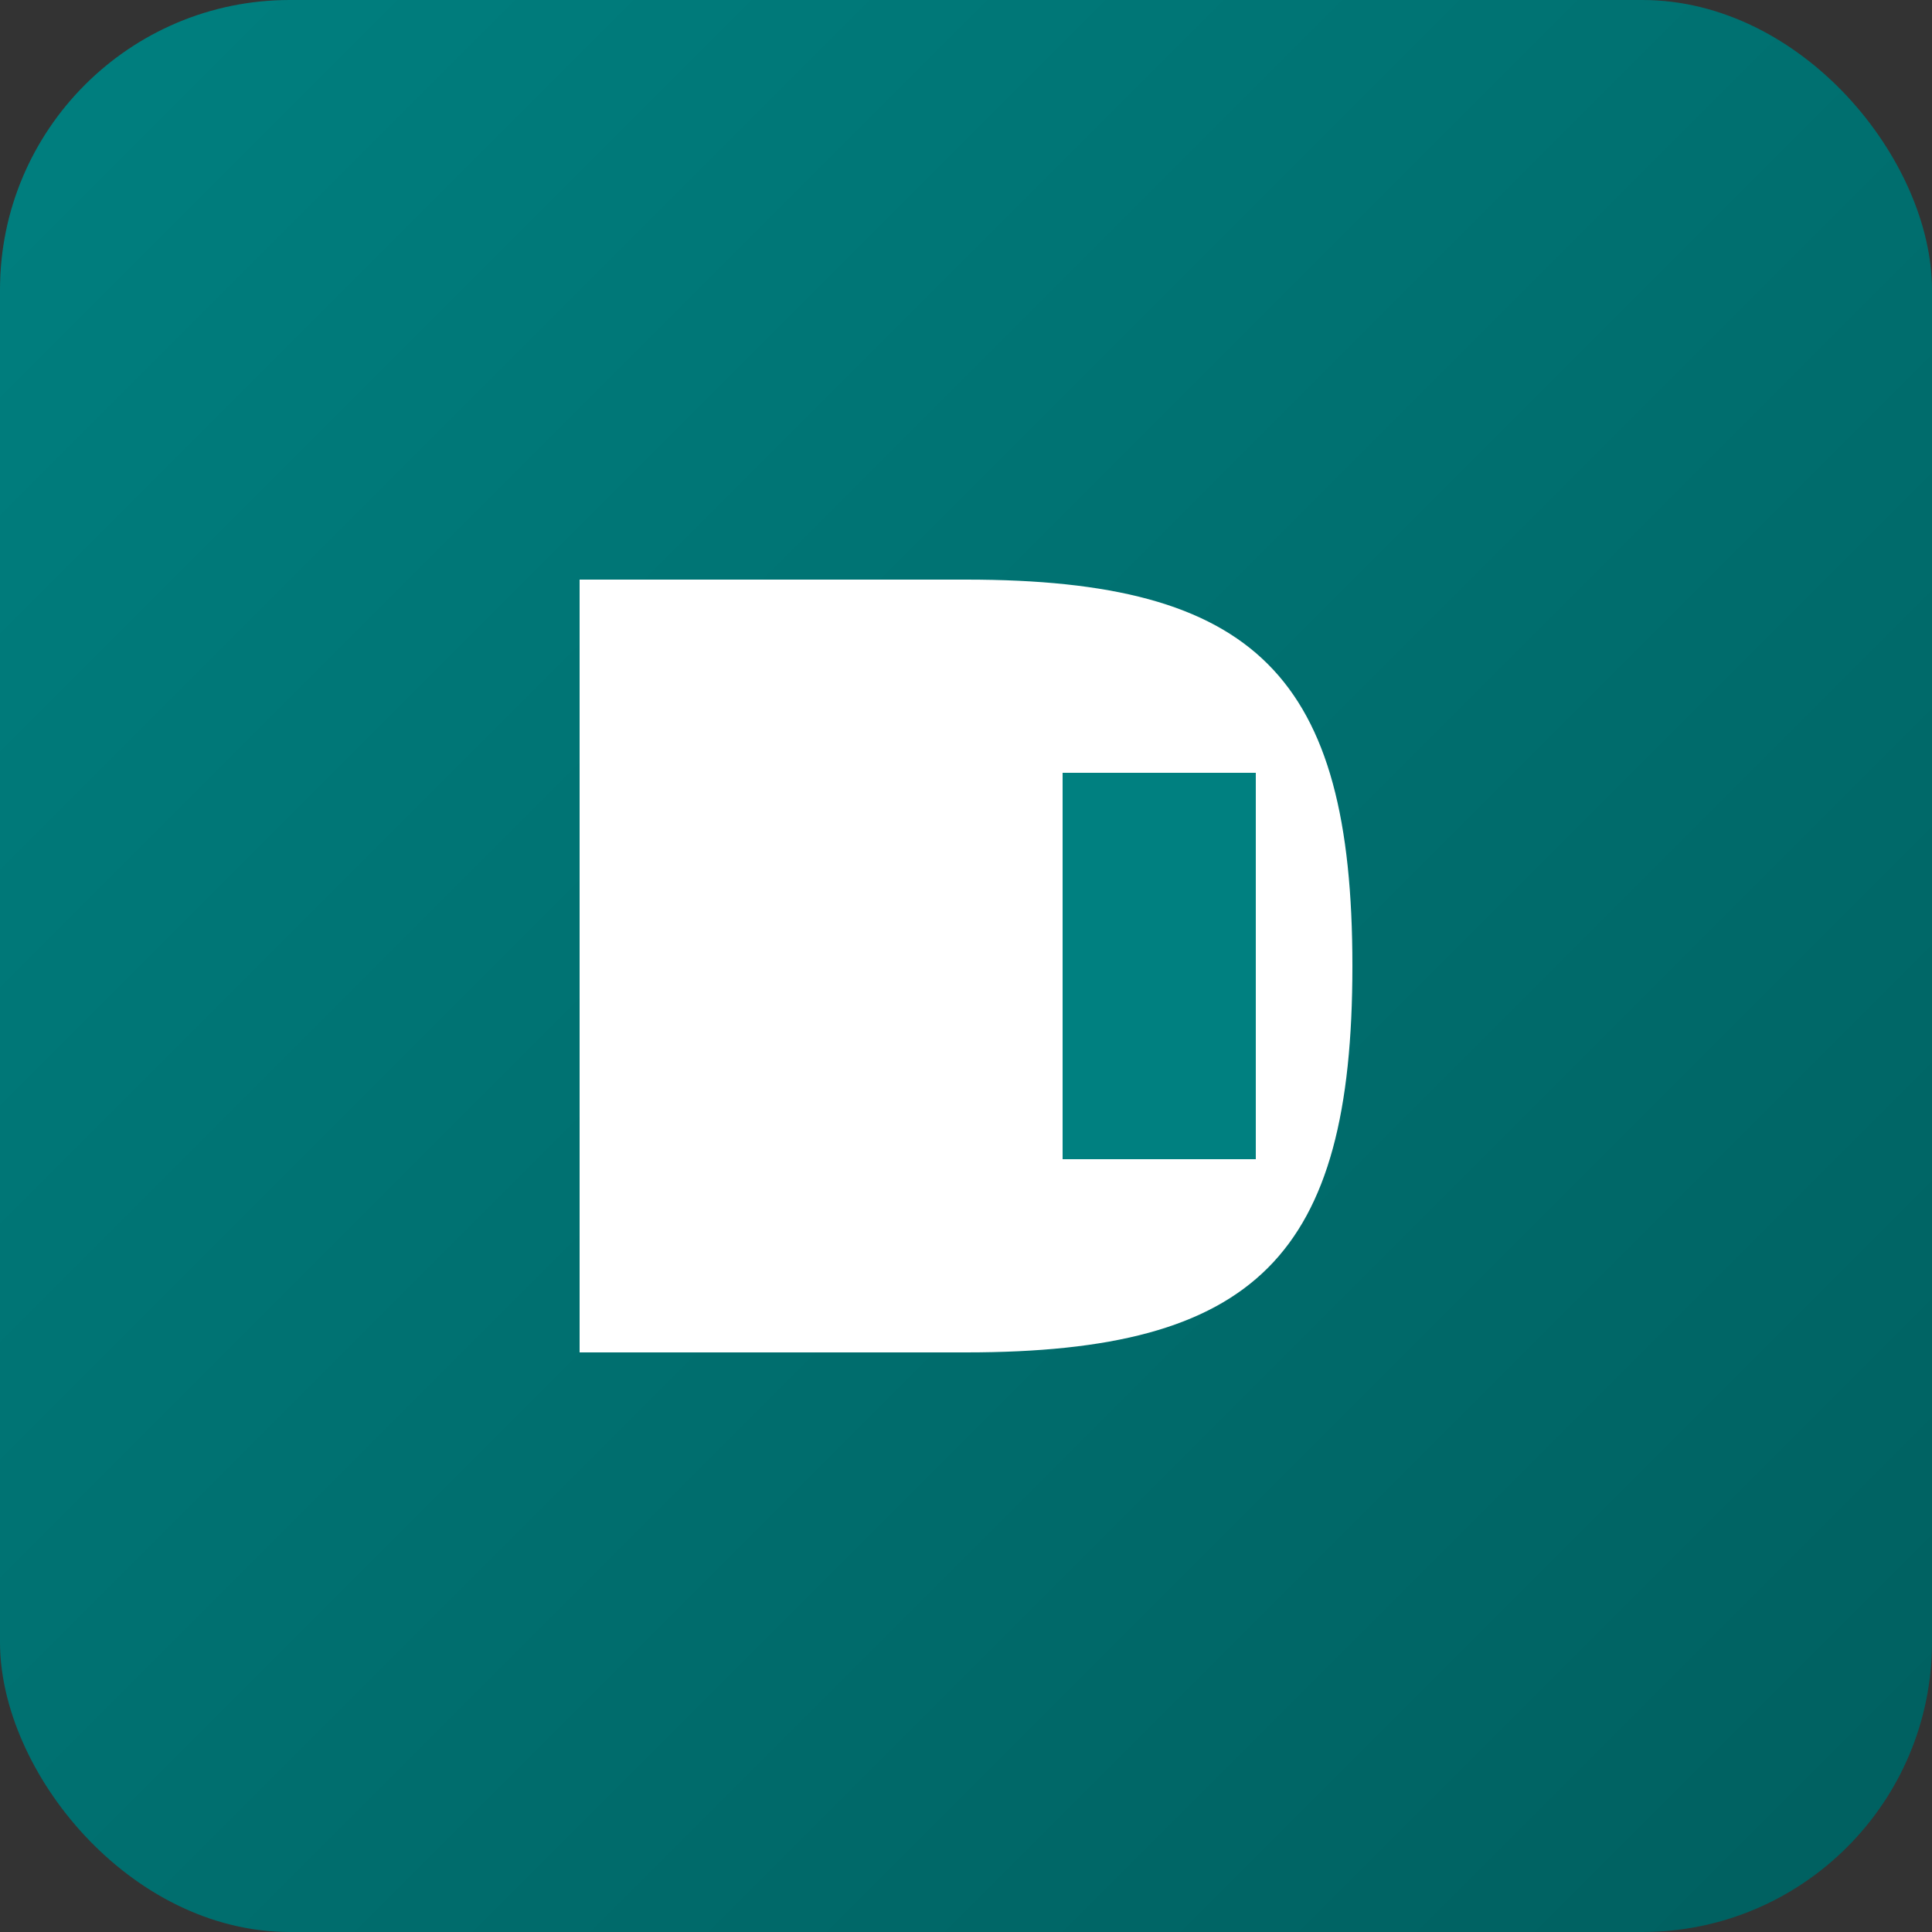 <svg width="32" height="32" viewBox="0 0 100 100" xmlns="http://www.w3.org/2000/svg">
  <rect x="0" y="0" width="100" height="100" fill="#333333" stroke="none"/>
  <defs>
    <linearGradient id="tealGradient" x1="0%" y1="0%" x2="100%" y2="100%">
      <stop offset="0%" style="stop-color:#008080;stop-opacity:1" />
      <stop offset="100%" style="stop-color:#005f5f;stop-opacity:1" />
    </linearGradient>
  </defs>
  <rect width="100" height="100" rx="15" fill="url(#tealGradient)"/>
  <path d="M30 70 L30 30 L50 30 C65 30 70 35 70 50 C70 65 65 70 50 70 Z" fill="#FFFFFF"/>
  <path d="M55 60 L55 40 L65 40 L65 60 Z" fill="#008080"/>
</svg>
